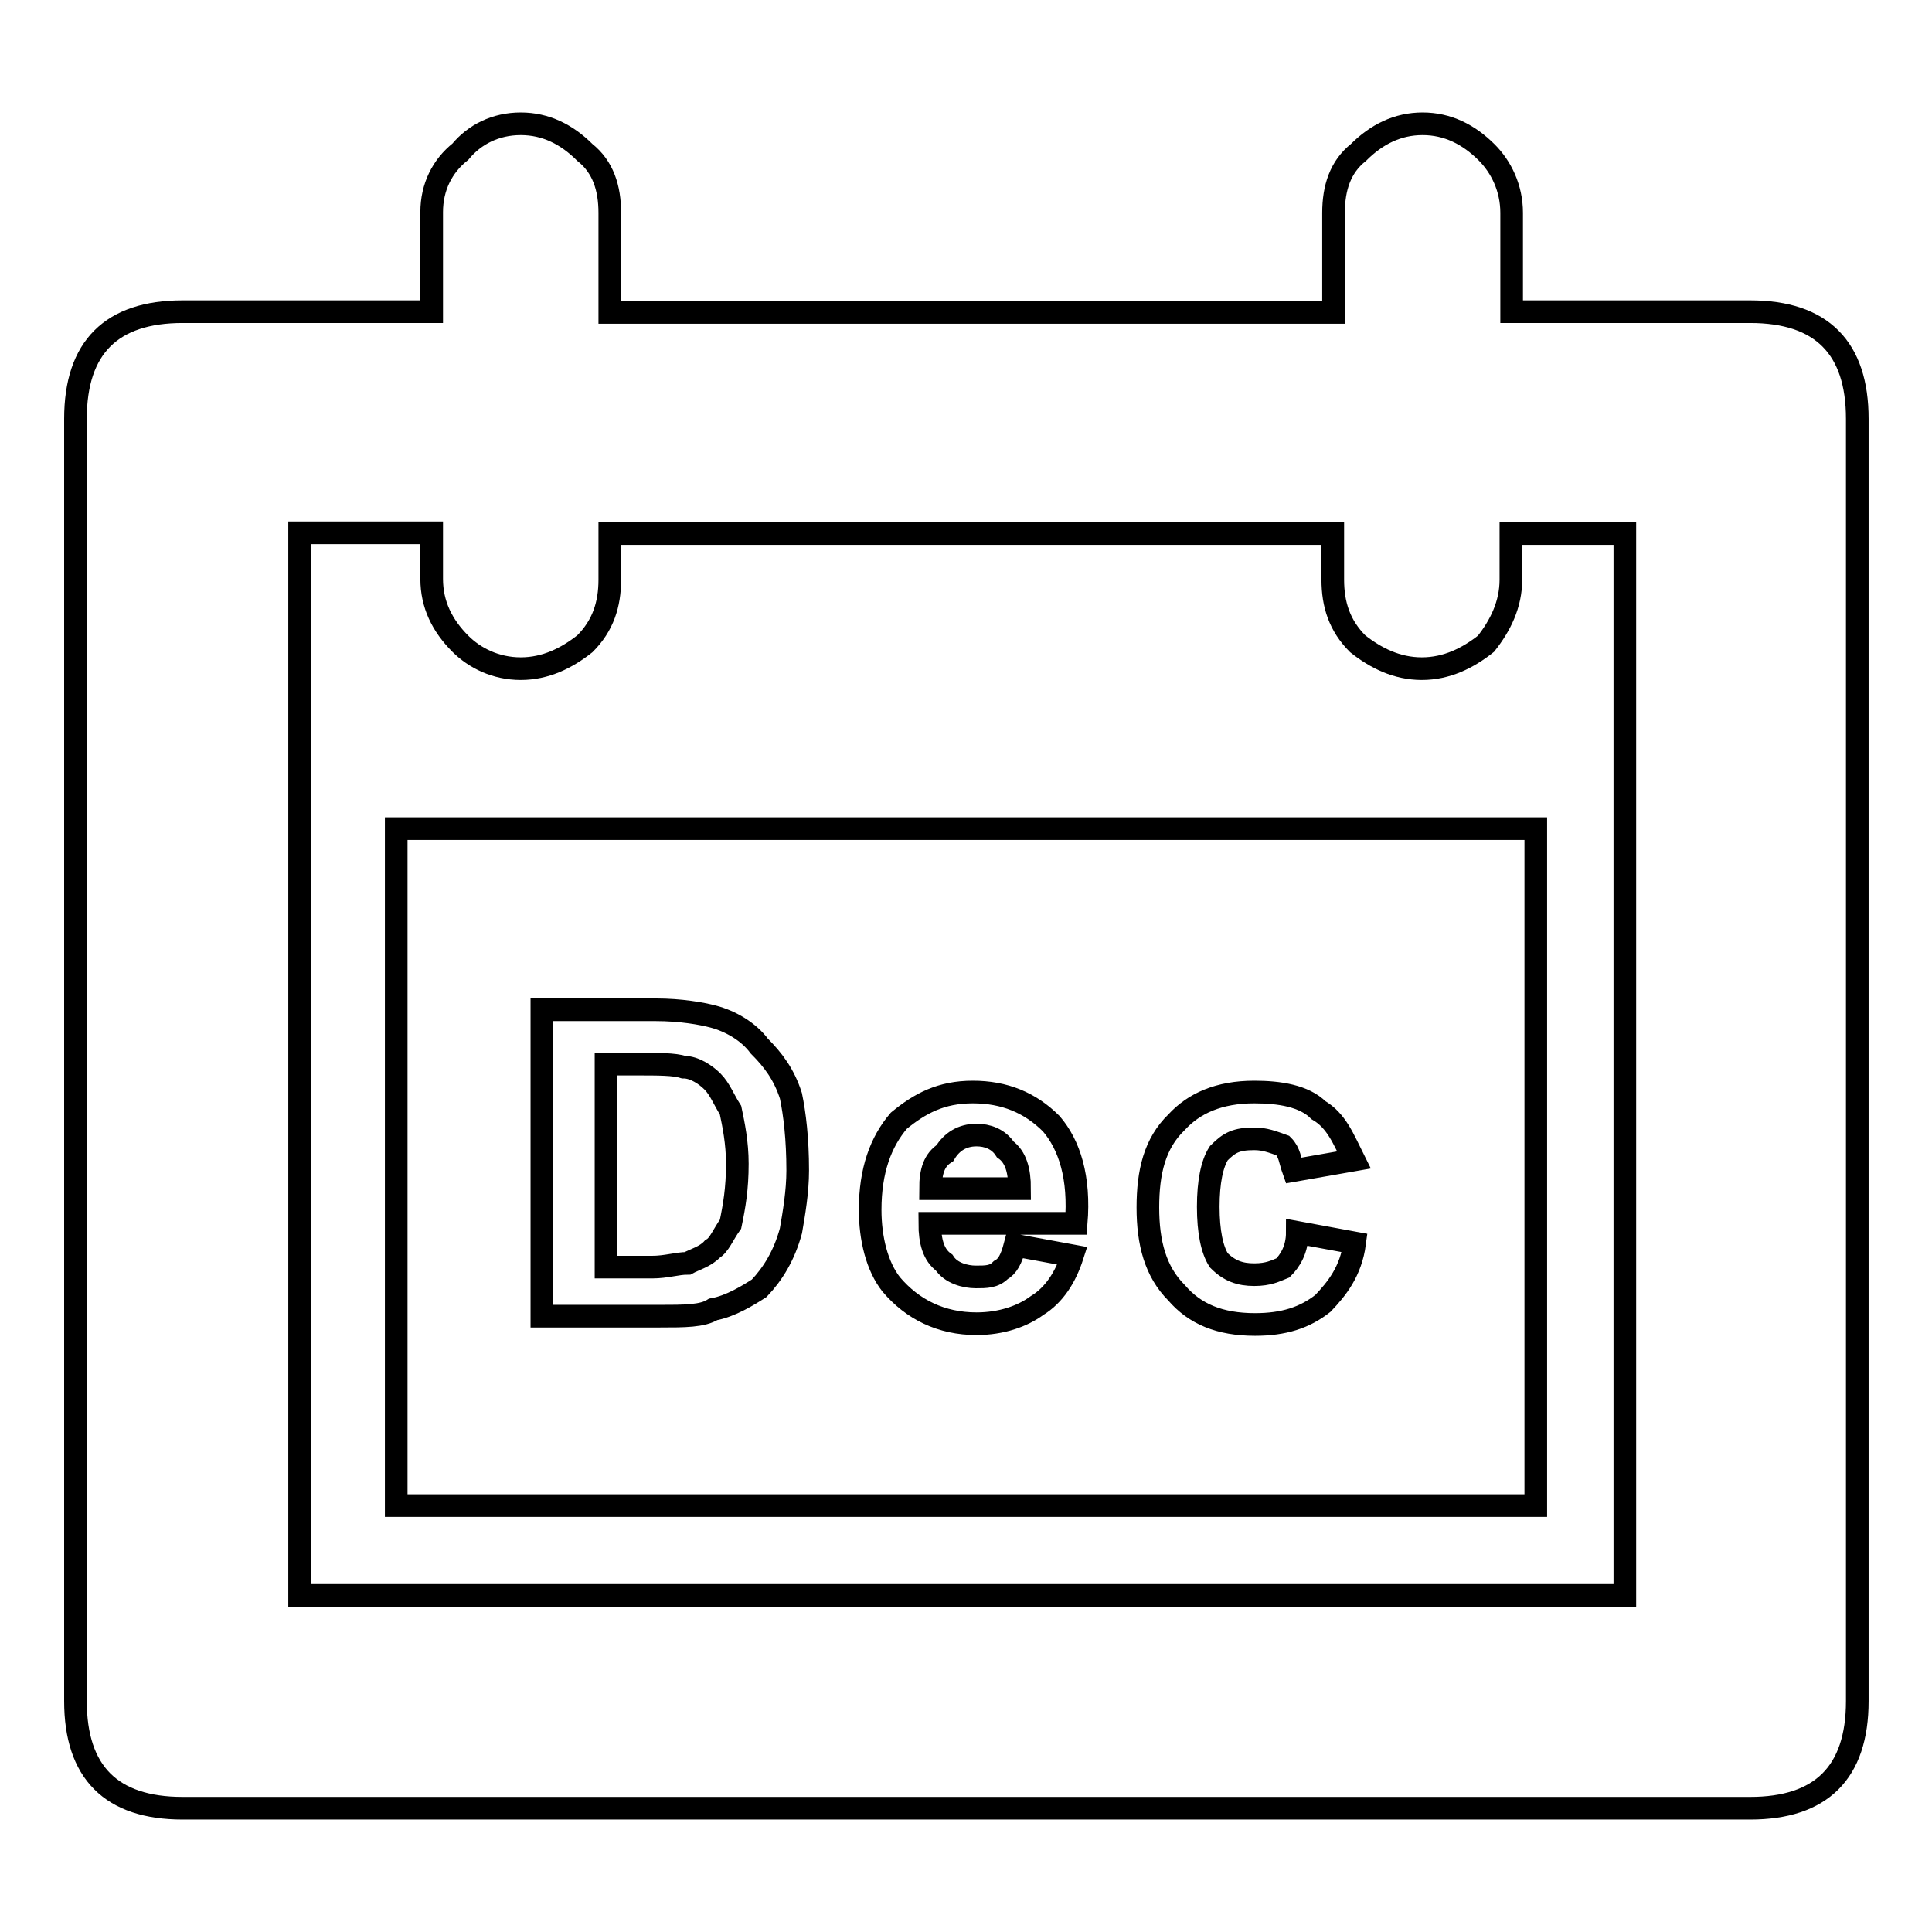 <?xml version="1.0" encoding="utf-8"?>
<!-- Svg Vector Icons : http://www.onlinewebfonts.com/icon -->
<!DOCTYPE svg PUBLIC "-//W3C//DTD SVG 1.1//EN" "http://www.w3.org/Graphics/SVG/1.1/DTD/svg11.dtd">
<svg version="1.1" xmlns="http://www.w3.org/2000/svg" xmlns:xlink="http://www.w3.org/1999/xlink" x="0px" y="0px" viewBox="0 0 256 256" enable-background="new 0 0 256 256" xml:space="preserve">
<g><g><path stroke-width="3" fill-opacity="0" stroke="#000000"  d="M61,20.1c-2.4,1.9-3.8,4.7-3.8,8v13.2h-33c-9.4,0-14.2,4.7-14.2,14.2v169.9c0,9.4,4.7,14.2,14.2,14.2h207.7c9.4,0,14.2-4.7,14.2-14.2V55.5c0-9.4-4.7-14.2-14.2-14.2h-31.6V28.2c0-3.3-1.4-6.1-3.3-8c-2.4-2.4-5.2-3.8-8.5-3.8c-3.3,0-6.1,1.4-8.5,3.8c-2.4,1.9-3.3,4.7-3.3,8v13.2H80.8V28.2c0-3.3-0.9-6.1-3.3-8c-2.4-2.4-5.2-3.8-8.5-3.8S62.9,17.8,61,20.1z M61,85.3c1.9,1.9,4.7,3.3,8,3.3s6.1-1.4,8.5-3.3c2.4-2.4,3.3-5.2,3.3-8.5v-6.1h95.8v6.1c0,3.3,0.9,6.1,3.3,8.5c2.4,1.9,5.2,3.3,8.5,3.3c3.3,0,6.1-1.4,8.5-3.3c1.9-2.4,3.3-5.2,3.3-8.5v-6.1h15.1v140.7H39.7V70.6h17.5v6.1C57.2,80.1,58.6,82.9,61,85.3z"/><path stroke-width="3" fill-opacity="0" stroke="#000000"  d="M203.5,109.8h-151v89.7h151V109.8L203.5,109.8z M166.2,144.7c3.3,0,6.6,0.5,8.5,2.4c2.4,1.4,3.3,3.8,4.7,6.6l-8,1.4c-0.5-1.4-0.5-2.4-1.4-3.3c-1.4-0.5-2.4-0.9-3.8-0.9c-2.4,0-3.3,0.5-4.7,1.9c-0.9,1.4-1.4,3.8-1.4,7.1s0.5,5.7,1.4,7.1c1.4,1.4,2.8,1.9,4.7,1.9s2.8-0.5,3.8-0.9c0.9-0.9,1.9-2.4,1.9-4.7l7.6,1.4c-0.5,3.8-2.4,6.1-4.2,8c-2.4,1.9-5.2,2.8-9,2.8c-4.7,0-8-1.4-10.4-4.2c-2.8-2.8-3.8-6.6-3.8-11.3c0-4.7,0.9-8.5,3.8-11.3C158.2,146.2,161.5,144.7,166.2,144.7z M128.9,144.7c4.2,0,7.6,1.4,10.4,4.2c2.4,2.8,3.8,7.1,3.3,13.2h-19.4c0,2.4,0.5,4.2,1.9,5.2c0.9,1.4,2.8,1.9,4.2,1.9c1.4,0,2.4,0,3.3-0.9c0.9-0.5,1.4-1.4,1.9-3.3l7.6,1.4c-0.9,2.8-2.4,5.2-4.7,6.6c-1.9,1.4-4.7,2.4-8,2.4c-4.7,0-8.5-1.9-11.3-5.2c-1.9-2.4-2.8-6.1-2.8-9.9c0-5.2,1.4-9,3.8-11.8C121.9,146.2,124.7,144.7,128.9,144.7z M100.6,138.6c1.9,1.9,3.3,3.8,4.2,6.6c0.5,2.4,0.9,5.7,0.9,9.9c0,2.8-0.5,5.7-0.9,8c-0.9,3.3-2.4,5.7-4.2,7.6c-1.4,0.9-3.8,2.4-6.1,2.8c-1.4,0.9-3.8,0.9-7.1,0.9H71.8v-40.6h15.1c3.3,0,6.1,0.5,7.6,0.9C96.8,135.3,99.2,136.7,100.6,138.6z"/><path stroke-width="3" fill-opacity="0" stroke="#000000"  d="M133.2,152.3c-0.9-1.4-2.4-1.9-3.8-1.9c-1.9,0-3.3,0.9-4.2,2.4c-1.4,0.9-1.9,2.4-1.9,4.7h11.8C135.1,155.1,134.6,153.3,133.2,152.3z"/><path stroke-width="3" fill-opacity="0" stroke="#000000"  d="M84.1,141h-3.8v26.9h6.1c1.9,0,3.3-0.5,4.7-0.5c0.9-0.5,2.4-0.9,3.3-1.9c0.9-0.5,1.4-1.9,2.4-3.3c0.5-2.4,0.9-4.7,0.9-8c0-2.8-0.5-5.2-0.9-7.1c-0.9-1.4-1.4-2.8-2.4-3.8c-0.9-0.9-2.4-1.9-3.8-1.9C89.3,141,87.4,141,84.1,141z"/></g></g>
</svg>